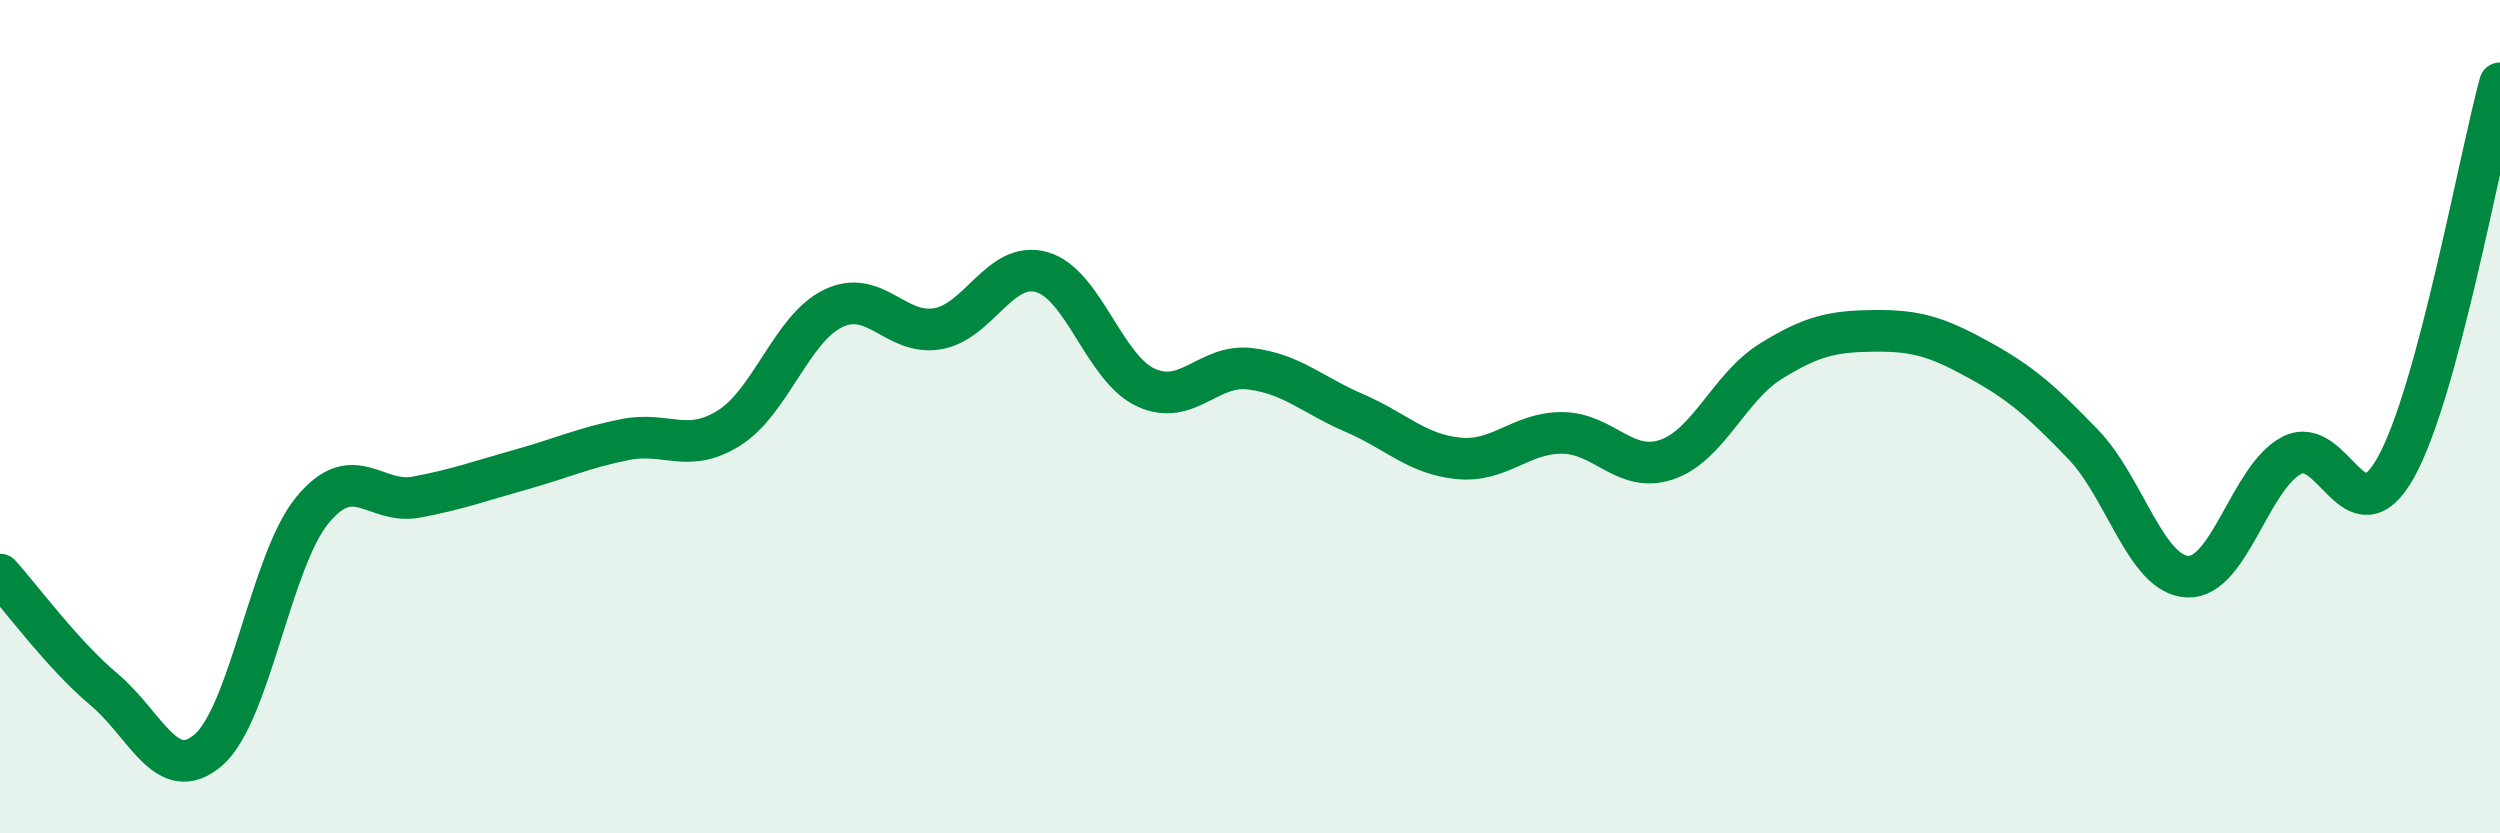 
    <svg width="60" height="20" viewBox="0 0 60 20" xmlns="http://www.w3.org/2000/svg">
      <path
        d="M 0,13.79 C 0.5,14.34 1.5,15.71 2.5,16.55 C 3.5,17.39 4,18.86 5,18 C 6,17.14 6.5,13.45 7.5,12.24 C 8.5,11.03 9,12.12 10,11.93 C 11,11.74 11.5,11.55 12.5,11.27 C 13.5,10.99 14,10.75 15,10.55 C 16,10.35 16.5,10.9 17.5,10.27 C 18.5,9.64 19,7.88 20,7.4 C 21,6.92 21.5,8.06 22.5,7.89 C 23.5,7.72 24,6.25 25,6.53 C 26,6.81 26.5,8.84 27.5,9.3 C 28.5,9.76 29,8.73 30,8.85 C 31,8.97 31.5,9.48 32.5,9.91 C 33.5,10.34 34,10.9 35,11 C 36,11.1 36.5,10.38 37.5,10.39 C 38.5,10.4 39,11.37 40,11.03 C 41,10.69 41.5,9.29 42.5,8.67 C 43.5,8.05 44,7.95 45,7.94 C 46,7.93 46.5,8.09 47.5,8.64 C 48.5,9.19 49,9.63 50,10.67 C 51,11.71 51.5,13.79 52.5,13.84 C 53.5,13.89 54,11.45 55,10.93 C 56,10.41 56.5,13.01 57.5,11.22 C 58.5,9.43 59.5,3.84 60,2L60 20L0 20Z"
        fill="#008740"
        opacity="0.1"
        stroke-linecap="round"
        stroke-linejoin="round"
      />
      <path
        d="M 0,13.79 C 0.5,14.34 1.5,15.71 2.5,16.55 C 3.5,17.39 4,18.86 5,18 C 6,17.14 6.5,13.45 7.5,12.24 C 8.5,11.03 9,12.12 10,11.93 C 11,11.74 11.5,11.55 12.5,11.27 C 13.5,10.99 14,10.75 15,10.55 C 16,10.35 16.5,10.9 17.5,10.27 C 18.5,9.64 19,7.88 20,7.4 C 21,6.92 21.5,8.06 22.5,7.89 C 23.5,7.72 24,6.25 25,6.53 C 26,6.81 26.5,8.84 27.5,9.3 C 28.5,9.76 29,8.73 30,8.85 C 31,8.97 31.5,9.48 32.5,9.91 C 33.5,10.34 34,10.9 35,11 C 36,11.1 36.5,10.38 37.5,10.39 C 38.5,10.4 39,11.37 40,11.03 C 41,10.69 41.5,9.29 42.5,8.67 C 43.5,8.05 44,7.95 45,7.94 C 46,7.93 46.5,8.09 47.5,8.64 C 48.5,9.19 49,9.63 50,10.67 C 51,11.71 51.5,13.79 52.5,13.84 C 53.5,13.89 54,11.45 55,10.93 C 56,10.41 56.5,13.01 57.5,11.22 C 58.5,9.43 59.5,3.84 60,2"
        stroke="#008740"
        stroke-width="1"
        fill="none"
        stroke-linecap="round"
        stroke-linejoin="round"
      />
    </svg>
  